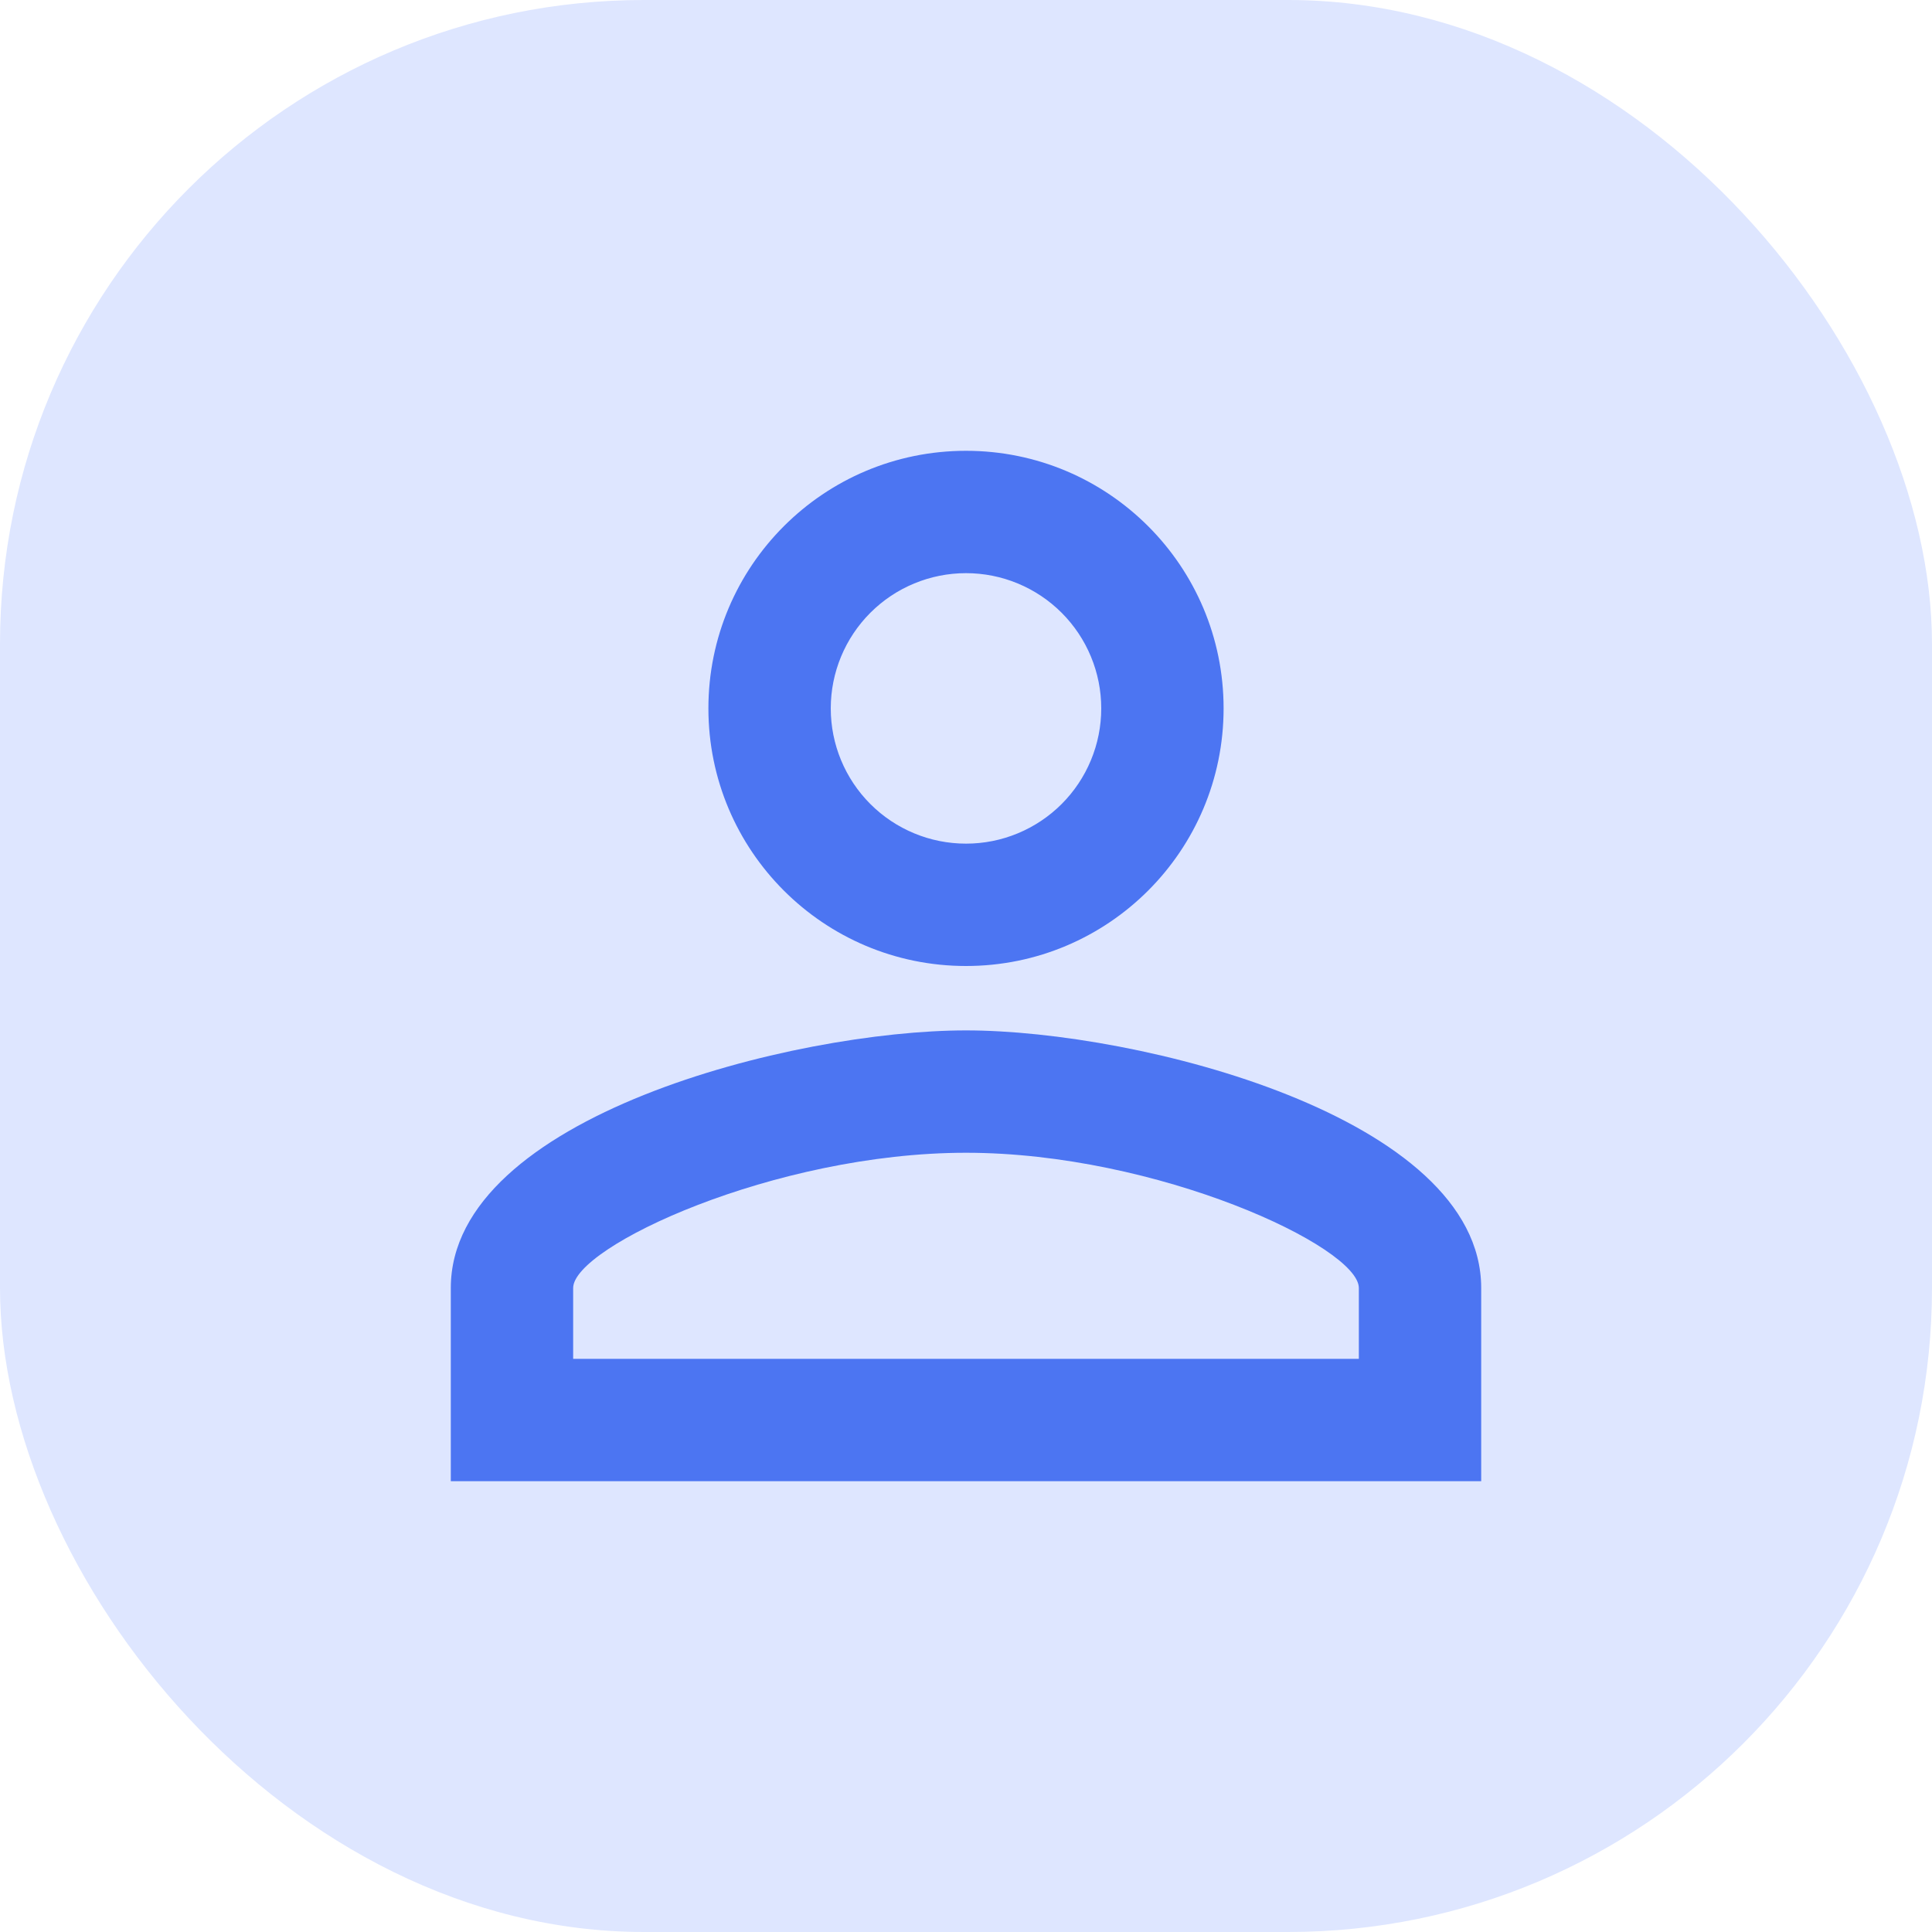 <svg width="30" height="30" viewBox="0 0 30 30" fill="none" xmlns="http://www.w3.org/2000/svg">
<rect width="30" height="30" rx="10" fill="#DEE6FF"/>
<path d="M15 8.9C15.276 8.9 15.549 8.954 15.804 9.06C16.058 9.165 16.29 9.32 16.485 9.515C16.68 9.71 16.835 9.942 16.94 10.196C17.046 10.451 17.1 10.724 17.1 11C17.1 11.276 17.046 11.549 16.94 11.804C16.835 12.058 16.68 12.29 16.485 12.485C16.29 12.68 16.058 12.835 15.804 12.94C15.549 13.046 15.276 13.1 15 13.1C14.443 13.1 13.909 12.879 13.515 12.485C13.121 12.091 12.9 11.557 12.9 11C12.9 10.443 13.121 9.909 13.515 9.515C13.909 9.121 14.443 8.9 15 8.9ZM15 17.9C17.97 17.9 21.1 19.36 21.1 20V21.1H8.9V20C8.9 19.36 12.03 17.9 15 17.9ZM15 7C12.79 7 11 8.79 11 11C11 13.21 12.79 15 15 15C17.21 15 19 13.21 19 11C19 8.79 17.21 7 15 7ZM15 16C12.33 16 7 17.34 7 20V23H23V20C23 17.34 17.67 16 15 16Z" fill="#4C75F2"/>
</svg>
